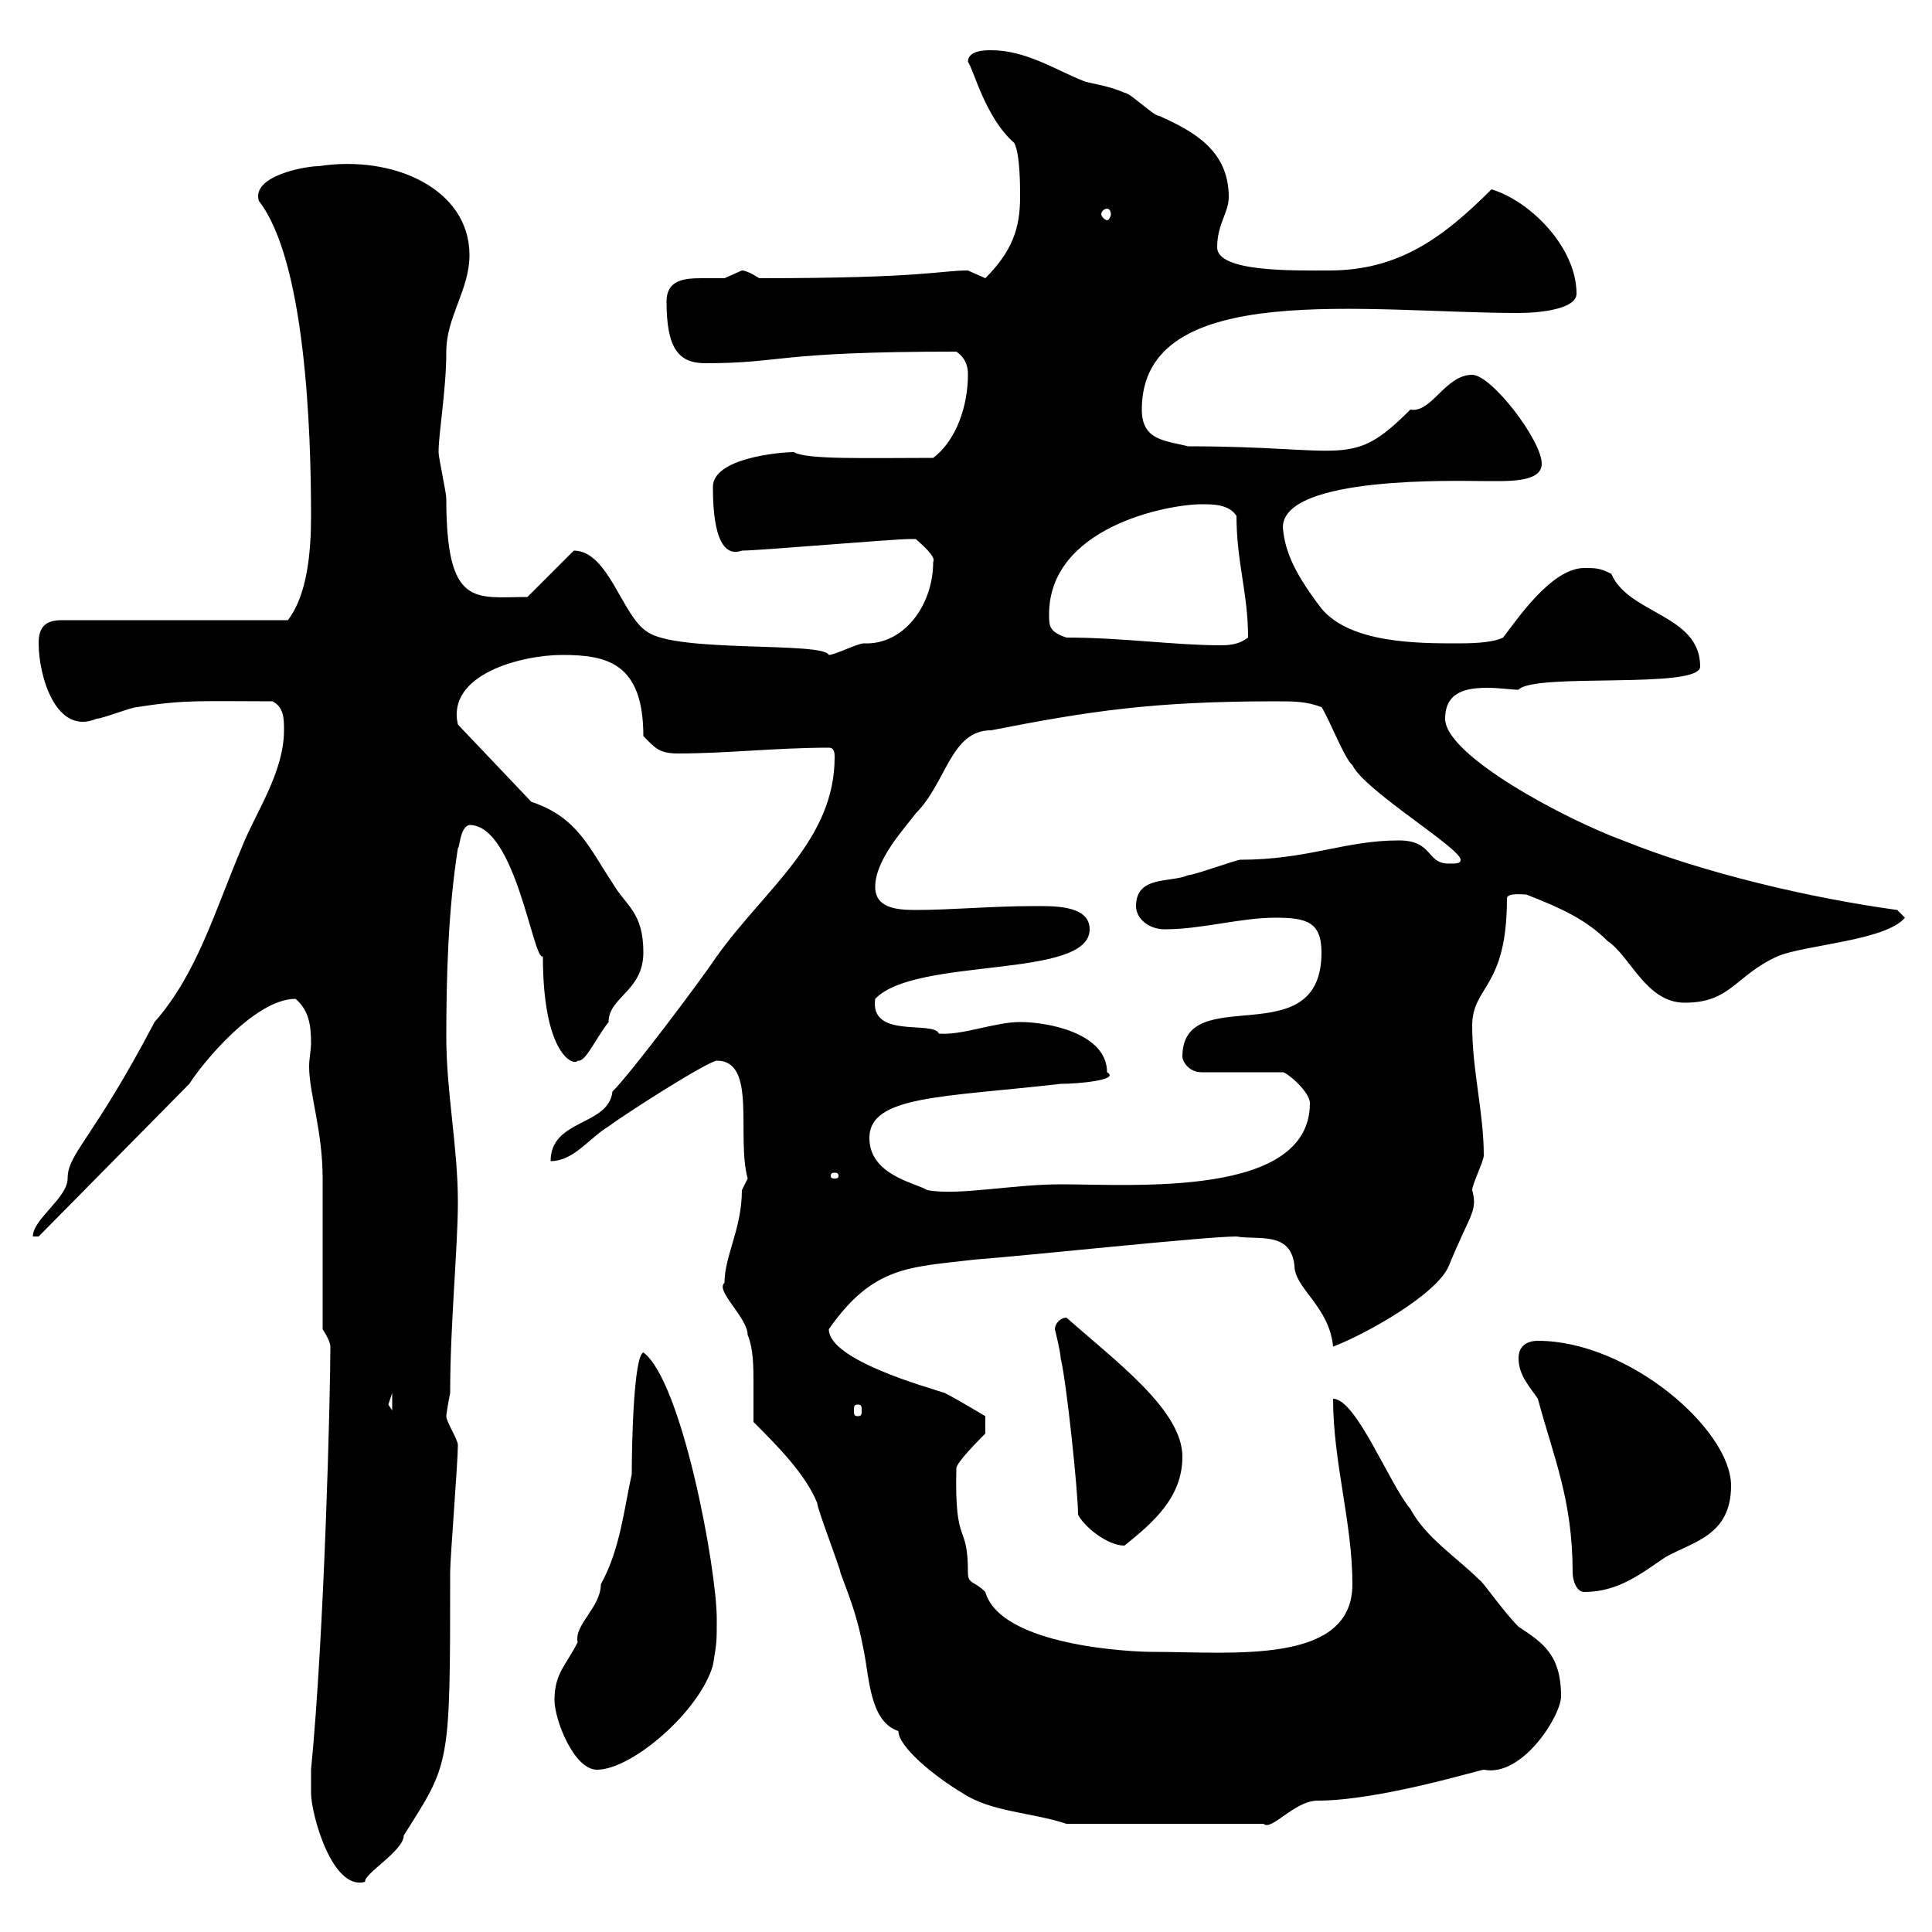 <svg xmlns="http://www.w3.org/2000/svg" xmlns:xlink="http://www.w3.org/1999/xlink" width="300" height="300"><path d="M48.30 278.40C48.30 281.70 51.60 293.70 56.70 292.20C56.40 291 62.70 287.40 62.70 285C69.90 273.60 69.90 274.50 69.90 244.20C69.90 241.80 71.10 227.10 71.10 224.40C71.10 223.50 69.30 220.80 69.30 219.90C69.30 219.60 69.60 217.80 69.90 216.30C69.90 205.50 71.10 193.80 71.10 186.60C71.10 178.20 69.30 169.50 69.30 161.10C69.30 151.50 69.60 141.30 71.10 131.70C71.40 131.70 71.40 128.40 72.90 128.10C80.10 128.10 82.80 149.40 84.30 148.50C84.30 163.80 89.10 165.60 89.70 164.70C90.90 165 92.40 161.40 94.50 158.70C94.50 154.80 99.90 153.90 99.90 147.90C99.90 141.60 97.20 140.70 95.10 137.10C91.50 131.70 89.70 126.90 82.50 124.50L71.10 112.50C69.30 104.70 81 101.70 87.30 101.70C94.20 101.70 99.90 102.90 99.90 114.30C101.70 116.10 102.30 117 105.30 117C112.80 117 120.60 116.10 128.70 116.10C129.60 116.10 129.60 117 129.60 117.60C129.60 130.50 118.80 138 111.30 148.50C108.90 152.10 98.10 166.50 95.10 169.50C94.50 174.90 85.50 173.70 85.50 180.30C89.10 180.30 91.50 176.70 94.50 174.90C96.90 173.10 109.50 165 111.30 164.70C117.60 164.70 114.30 176.40 116.10 183C116.10 183 115.20 184.80 115.20 184.80C115.20 190.80 112.50 195 112.50 199.20C111 200.40 116.10 204.60 116.10 207.30C117 209.40 117 212.40 117 214.80C117 217.20 117 219.60 117 220.80C120.60 224.40 125.10 228.90 126.90 233.40C126.90 234.30 130.50 243.60 130.50 244.20C132.30 249 133.20 251.40 134.10 256.20C135 260.40 135 267.30 139.50 268.80C139.50 271.20 144.90 275.70 149.40 278.40C153.90 281.40 160.20 281.40 165.60 283.20L196.20 283.20C197.40 284.40 201 279.60 204.60 279.60C214.20 279.60 229.80 274.80 230.40 274.80C236.40 276 242.40 266.40 242.40 263.40C242.40 256.80 239.40 255 235.80 252.60C233.40 250.20 230.10 245.40 229.80 245.40C226.20 241.80 221.40 238.80 219 234.30C215.70 230.40 210.60 217.20 207 217.20C207 227.10 210 236.40 210 246C210 258.60 191.40 256.50 178.80 256.50C175.80 256.50 155.40 255.60 153 247.20C151.20 245.40 150.30 246 150.30 244.20C150.30 236.10 148.20 240.60 148.50 228C148.50 227.10 152.10 223.50 153 222.60L153 219.90C153 219.90 148.50 217.20 146.70 216.30C144 215.40 128.70 211.20 128.70 206.40C135.60 196.50 141.30 196.80 151.20 195.60C159.30 195 187.20 192 192 192C195.30 192.60 200.40 191.10 201 196.50C201 200.10 206.40 202.80 207 209.10C211.80 207.30 223.20 201 225 196.50C228.30 188.40 229.50 188.10 228.60 184.80C228.60 183.90 230.40 180.30 230.40 179.40C230.40 172.80 228.60 166.20 228.60 159.30C228.60 153 234 153.60 234 139.50C234 138.60 236.40 138.90 237 138.90C242.40 141 246.30 142.80 249.60 146.10C253.20 148.50 255.60 155.70 261.60 155.70C268.80 155.70 269.40 151.50 276 148.50C280.20 146.70 292.80 146.10 295.80 142.50L294.60 141.30C281.40 139.50 264.60 135.60 252 130.50C243 127.20 224.40 117.30 224.40 111.60C224.40 107.40 227.70 106.80 231 106.80C232.80 106.80 234.60 107.10 235.80 107.10C238.20 104.40 264 107.10 264 103.50C264 95.40 252.90 95.40 250.20 89.10C248.40 88.20 247.80 88.20 246 88.20C240.90 88.20 235.50 96.30 233.40 99C231.60 99.90 228 99.90 226.20 99.90C220.20 99.90 209.70 99.90 205.20 94.50C201.30 89.40 199.50 85.80 199.20 81.90C199.20 73.80 226.50 74.70 230.40 74.70C234 74.70 239.40 75 239.40 72C239.40 68.40 231.60 58.20 228.60 58.20C224.40 58.20 222.30 64.20 219 63.60C209.70 72.90 209.40 69.30 184.50 69.30C180.90 68.40 177.30 68.40 177.30 63.60C177.30 43.20 212.40 48.60 235.80 48.60C239.10 48.60 244.80 48 244.80 45.60C244.80 38.40 237.60 31.20 231.60 29.40C224.10 36.90 217.20 42 206.40 42C201 42 189 42.30 189 38.40C189 34.80 190.80 33 190.80 30.60C190.80 23.40 185.40 20.40 180 18C179.10 18 175.50 14.40 174.60 14.40C171.90 13.20 168.90 12.90 168.30 12.60C163.80 10.80 159.30 7.80 153.90 7.80C153 7.80 150.30 7.80 150.30 9.60C151.20 10.80 153 18.30 157.50 22.20C158.40 24 158.40 28.80 158.40 30.60C158.40 35.40 157.20 39 153 43.20C153 43.20 150.30 42 150.30 42C145.80 42 143.70 43.20 117.90 43.20C117.90 43.20 116.10 42 115.20 42C115.20 42 112.50 43.20 112.50 43.20C111.30 43.20 110.40 43.20 108.90 43.20C106.20 43.20 103.50 43.50 103.50 46.80C103.50 54 105.30 56.40 109.50 56.40C121.80 56.40 120 54.60 148.50 54.60C150.30 55.80 150.30 57.60 150.30 58.20C150.30 63 148.50 68.40 144.90 71.10C134.70 71.10 125.10 71.40 123.30 70.20C121.20 70.20 110.70 71.10 110.70 75.60C110.70 79.20 111 87 115.20 85.50C117.90 85.50 138.60 83.70 141.30 83.70C141.30 83.70 141.30 83.70 142.20 83.70C144.60 85.80 145.20 86.70 144.90 87.30C144.90 93.90 140.40 100.20 134.10 99.90C133.20 99.90 129.60 101.70 128.70 101.70C127.80 99.60 105 101.40 100.50 98.10C96.60 95.70 94.50 85.50 89.10 85.50L81.90 92.70C73.80 92.70 69.30 94.50 69.30 77.40C69.30 76.50 68.10 71.10 68.10 70.20C68.10 67.20 69.30 60.60 69.30 54.60C69.30 49.20 72.90 45 72.90 39.60C72.90 29.40 61.20 24 49.50 25.80C47.40 25.80 39 27.30 40.20 31.20C47.40 40.50 48.30 66.60 48.30 80.10C48.30 85.80 47.70 92.40 44.70 96.30L9.60 96.30C6.90 96.30 6 97.50 6 99.90C6 105 8.70 114.30 15 111.60C15.90 111.60 20.40 109.80 21.30 109.80C28.80 108.60 31.50 108.90 42.30 108.90C44.10 109.80 44.10 111.60 44.10 113.40C44.10 120 39.60 126.30 37.50 131.70C33.30 141.60 30.60 151.20 24 158.70C14.40 177 10.50 179.10 10.50 183C10.50 186 5.10 189.30 5.10 192L6 192L29.40 168.30C31.50 165 39.60 155.10 45.90 155.10C48 156.90 48.30 159.30 48.30 162C48.30 162.90 48 164.40 48 165.60C48 169.80 50.10 175.50 50.10 183L50.10 206.40C50.10 206.40 51.30 208.20 51.30 209.10C51.30 216.30 50.40 253.20 48.30 274.80C48.30 274.80 48.30 277.80 48.30 278.40ZM86.10 264C86.10 267 89.10 274.80 92.70 274.80C98.10 274.80 108.60 265.80 110.70 258.60C111.30 255 111.30 255 111.30 251.40C111.30 243.60 105.90 214.50 99.90 210C98.40 210.60 98.10 224.10 98.10 228.90C96.90 234.30 96.30 240.60 93.30 246C93.30 249.60 89.10 252.30 89.70 255C87.90 258.60 86.10 259.80 86.10 264ZM235.80 210.90C235.80 213.60 237.60 215.40 238.80 217.20C241.20 226.20 244.20 232.80 244.20 244.20C244.20 245.40 244.80 247.20 246 247.20C251.40 247.20 255 244.20 258.60 241.80C262.80 239.40 268.80 238.50 268.80 230.70C268.80 222 252.90 208.20 238.80 208.20C237 208.20 235.80 209.10 235.80 210.90ZM167.40 235.20C168.30 237 171.90 240 174.60 240C179.10 236.40 183.60 232.50 183.60 226.20C183.60 219 173.40 211.50 165.60 204.60C164.70 204.60 163.80 205.50 163.80 206.40C163.80 206.40 164.70 210 164.70 210.90C165.60 214.50 167.40 231.60 167.40 235.20ZM60.30 218.10C60.30 218.10 60.90 216.30 60.90 216.30L60.90 219C60.90 219 60.30 218.10 60.30 218.10ZM133.20 218.10C133.80 218.10 133.80 218.40 133.80 219C133.80 219.60 133.80 219.90 133.20 219.90C132.60 219.90 132.60 219.60 132.60 219C132.60 218.40 132.60 218.10 133.20 218.10ZM135 176.70C135 170.10 146.40 170.40 164.70 168.30C167.40 168.30 174 167.70 171.90 166.50C171.90 160.50 162.90 158.70 158.40 158.70C154.50 158.70 149.40 160.80 145.80 160.50C144.90 158.40 135 161.40 135.90 155.10C142.20 148.50 169.20 152.10 169.20 144.30C169.20 140.40 163.20 140.70 160.20 140.70C154.20 140.70 147.60 141.30 142.20 141.30C139.20 141.30 135.90 141 135.90 137.70C135.90 133.50 140.40 128.70 142.20 126.30C147 121.50 147.60 113.40 153.90 113.40C169.20 110.40 179.10 108.90 198 108.90C201 108.90 202.80 108.90 205.20 109.80C206.40 111.60 208.80 117.90 210 118.80C211.80 122.70 226.80 131.70 226.80 133.50C226.80 134.10 226.20 134.10 225 134.10C221.40 134.10 222.60 130.50 217.20 130.50C208.80 130.50 203.10 133.50 192.60 133.50C192 133.50 185.40 135.90 184.50 135.90C181.80 137.10 176.40 135.90 176.40 140.70C176.40 142.50 178.20 144.30 180.90 144.30C186.60 144.30 192.60 142.50 198 142.50C202.80 142.50 205.20 143.10 205.20 147.90C205.20 164.10 183.60 152.10 183.60 164.10C183.60 164.70 184.50 166.50 186.60 166.50L199.20 166.50C199.80 166.50 203.40 169.50 203.40 171.30C203.40 186 176.10 183.90 164.70 183.90C157.20 183.90 148.80 185.70 144 184.80C141.90 183.60 135 182.40 135 176.70ZM129.60 182.10C130.20 182.10 130.20 182.40 130.20 182.70C130.20 182.70 130.20 183 129.60 183C129 183 129 182.70 129 182.70C129 182.40 129 182.10 129.60 182.10ZM165.60 99C162.90 98.10 162.90 97.20 162.90 95.40C162.90 81.90 181.20 78.30 186.60 78.30C188.40 78.30 190.80 78.30 192 80.10C192 87.30 193.80 92.10 193.80 99C192.60 99.90 191.40 100.20 189.60 100.20C182.40 100.20 174.30 99 165.60 99ZM171.90 32.40C172.20 32.40 172.50 32.70 172.50 33.30C172.50 33.60 172.20 34.20 171.90 34.20C171.60 34.20 171 33.60 171 33.30C171 32.70 171.60 32.40 171.90 32.40Z"/></svg>